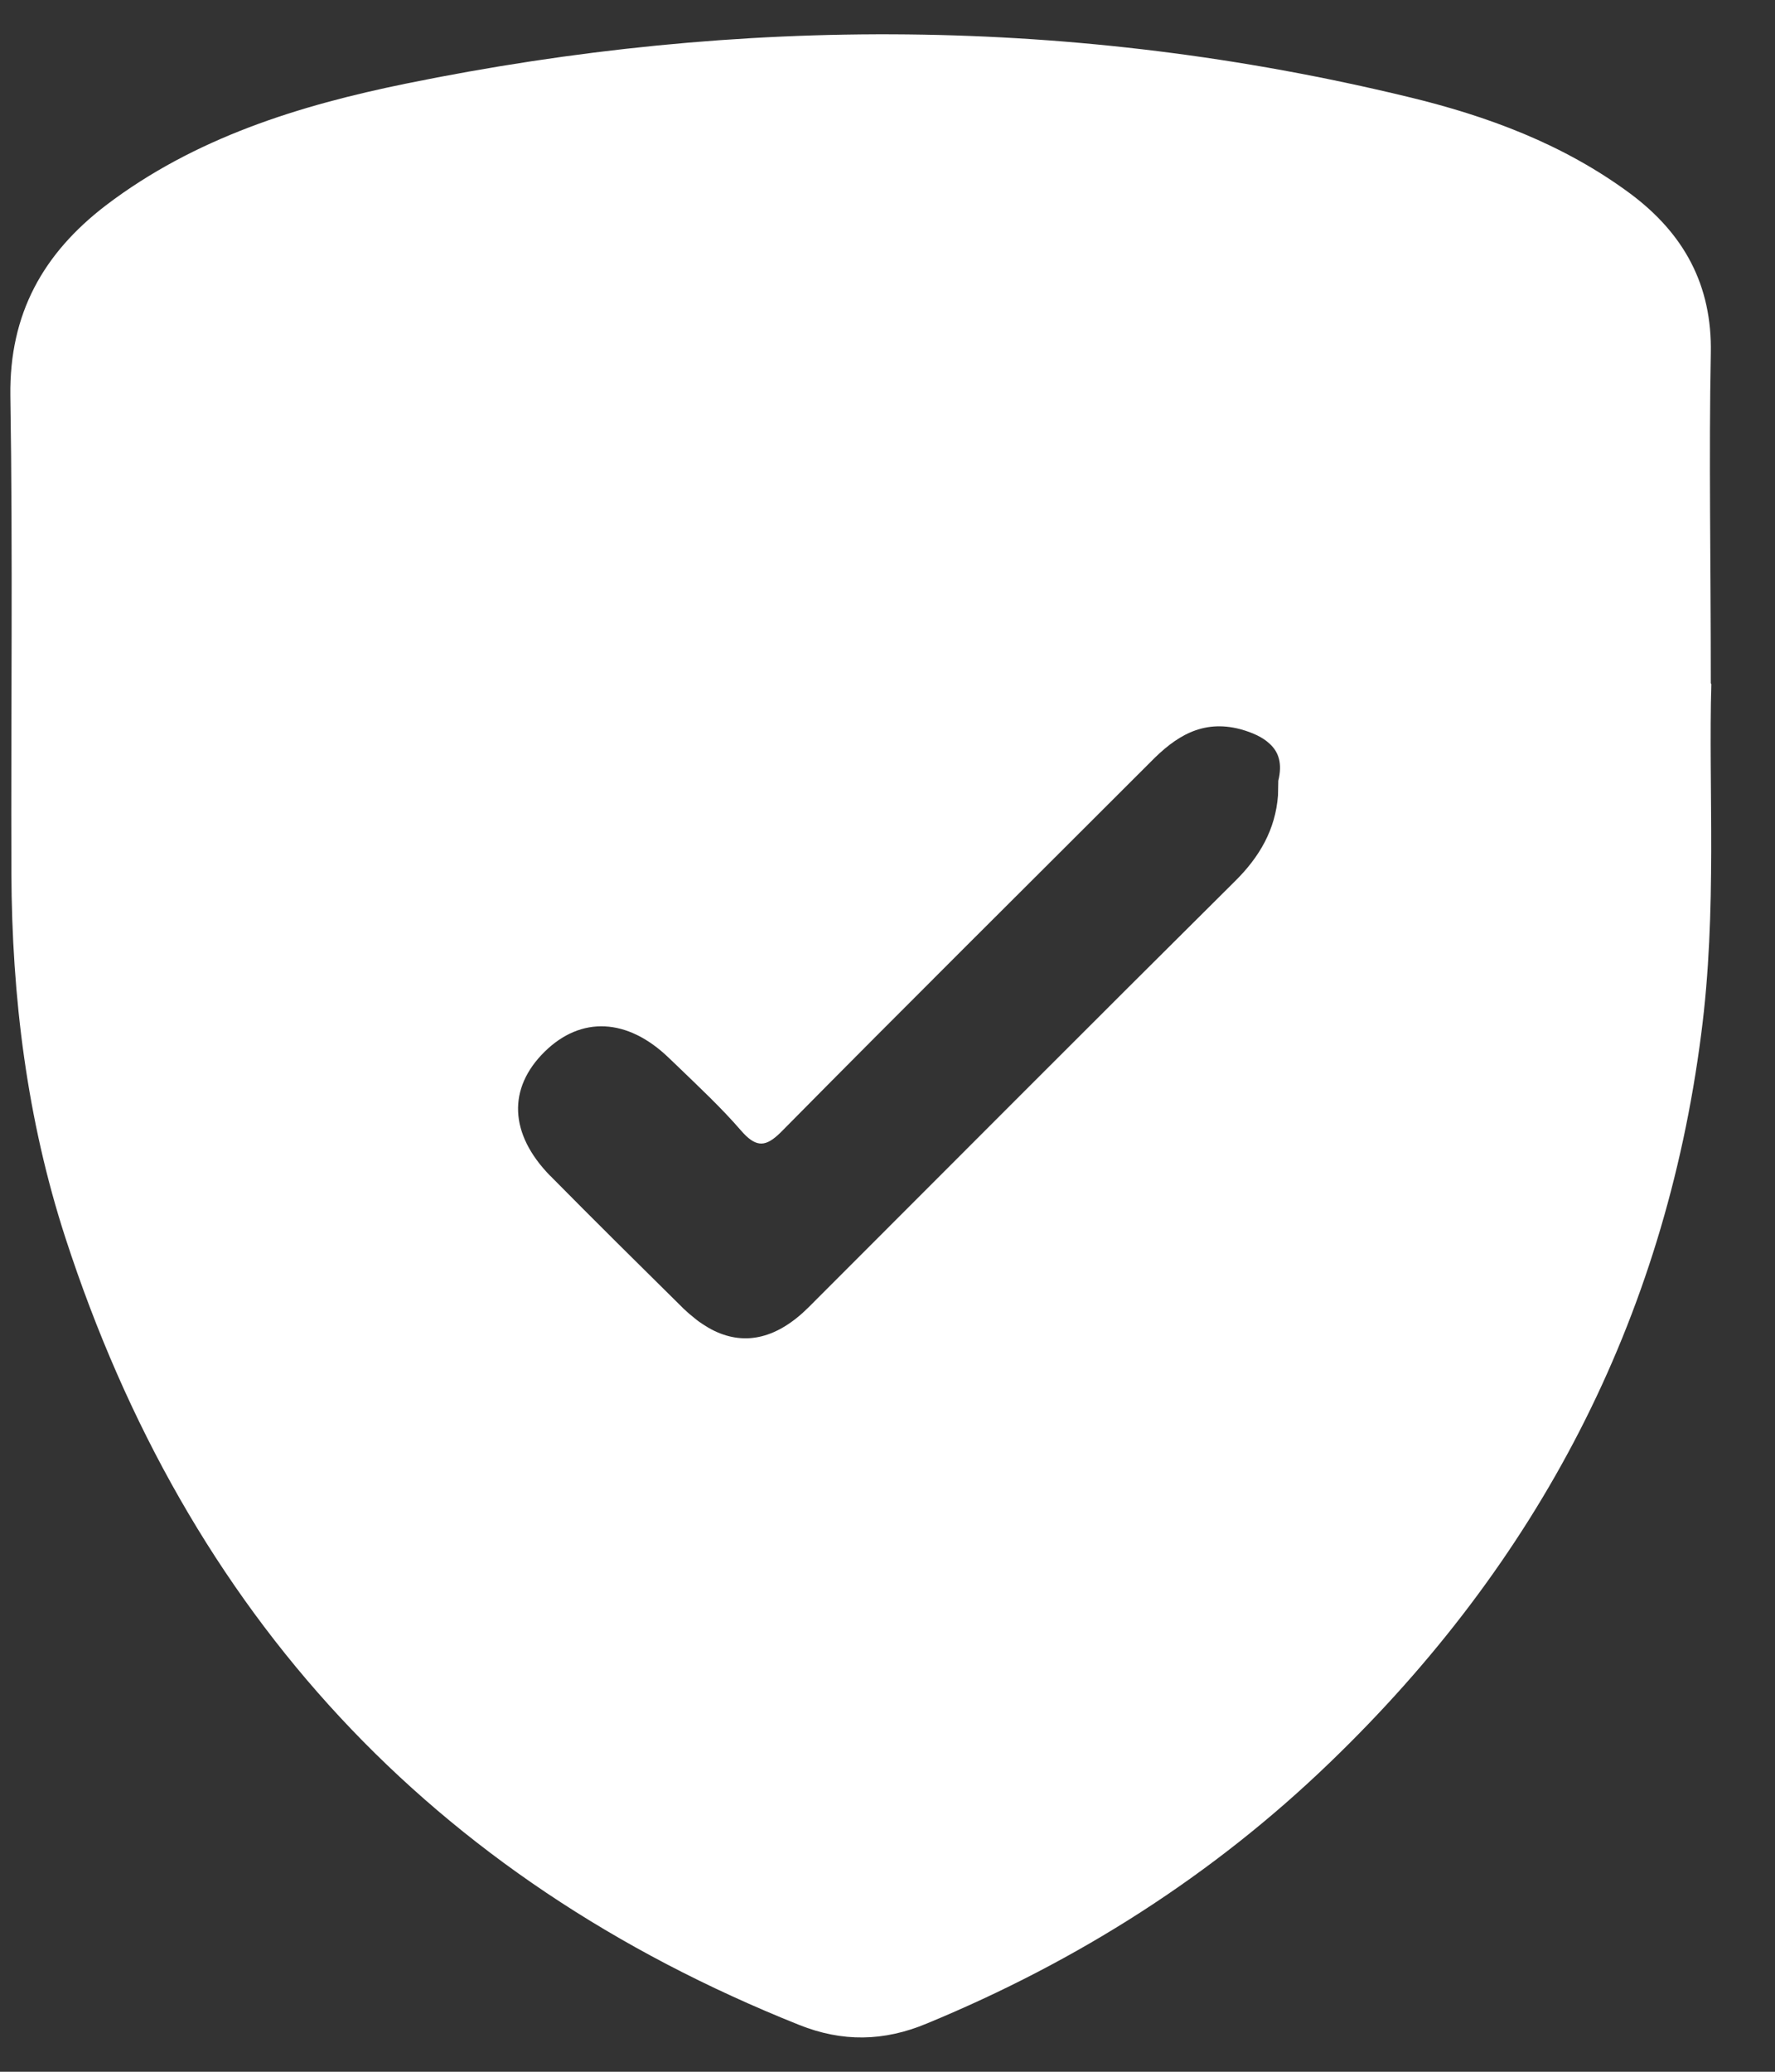 <svg width="24" height="28" viewBox="0 0 24 28" fill="none" xmlns="http://www.w3.org/2000/svg">
<rect x="0" y="0" width="24" height="28" fill="#333333" stroke="none"/>
<path d="M5.49 1.13C10.013 0.207 14.537 0.221 19.032 1.308C20.112 1.567 21.144 1.95 22.046 2.619C22.77 3.159 23.152 3.856 23.132 4.778C23.105 6.172 23.132 7.559 23.132 9.233L23.139 9.247C23.098 10.634 23.221 12.308 23.002 13.976C22.503 17.856 20.789 21.116 17.988 23.814C16.402 25.345 14.571 26.506 12.534 27.347C11.947 27.593 11.387 27.599 10.806 27.367C5.825 25.379 2.538 21.812 0.884 16.728C0.365 15.13 0.16 13.476 0.154 11.796C0.147 9.644 0.174 7.498 0.14 5.346C0.126 4.239 0.584 3.425 1.431 2.776C2.633 1.861 4.048 1.424 5.49 1.13ZM16.771 9.855C16.252 9.719 15.89 9.958 15.555 10.3C13.902 11.953 12.234 13.606 10.587 15.273C10.388 15.479 10.264 15.518 10.087 15.351C10.066 15.33 10.043 15.307 10.02 15.28C9.751 14.969 9.45 14.689 9.155 14.404C9.117 14.369 9.081 14.332 9.043 14.297C8.483 13.757 7.855 13.73 7.363 14.215C6.864 14.707 6.884 15.322 7.437 15.889L7.444 15.895C8.038 16.497 8.64 17.091 9.242 17.686C9.291 17.733 9.341 17.776 9.391 17.815C9.41 17.83 9.428 17.846 9.447 17.859C9.459 17.868 9.472 17.876 9.485 17.885C9.543 17.924 9.601 17.959 9.659 17.987C10.083 18.19 10.515 18.086 10.936 17.665C12.856 15.745 14.769 13.825 16.696 11.912C17.03 11.583 17.245 11.213 17.28 10.75L17.284 10.552C17.341 10.318 17.289 10.163 17.168 10.053C17.074 9.963 16.936 9.901 16.771 9.855Z" fill="white"/>
</svg>
